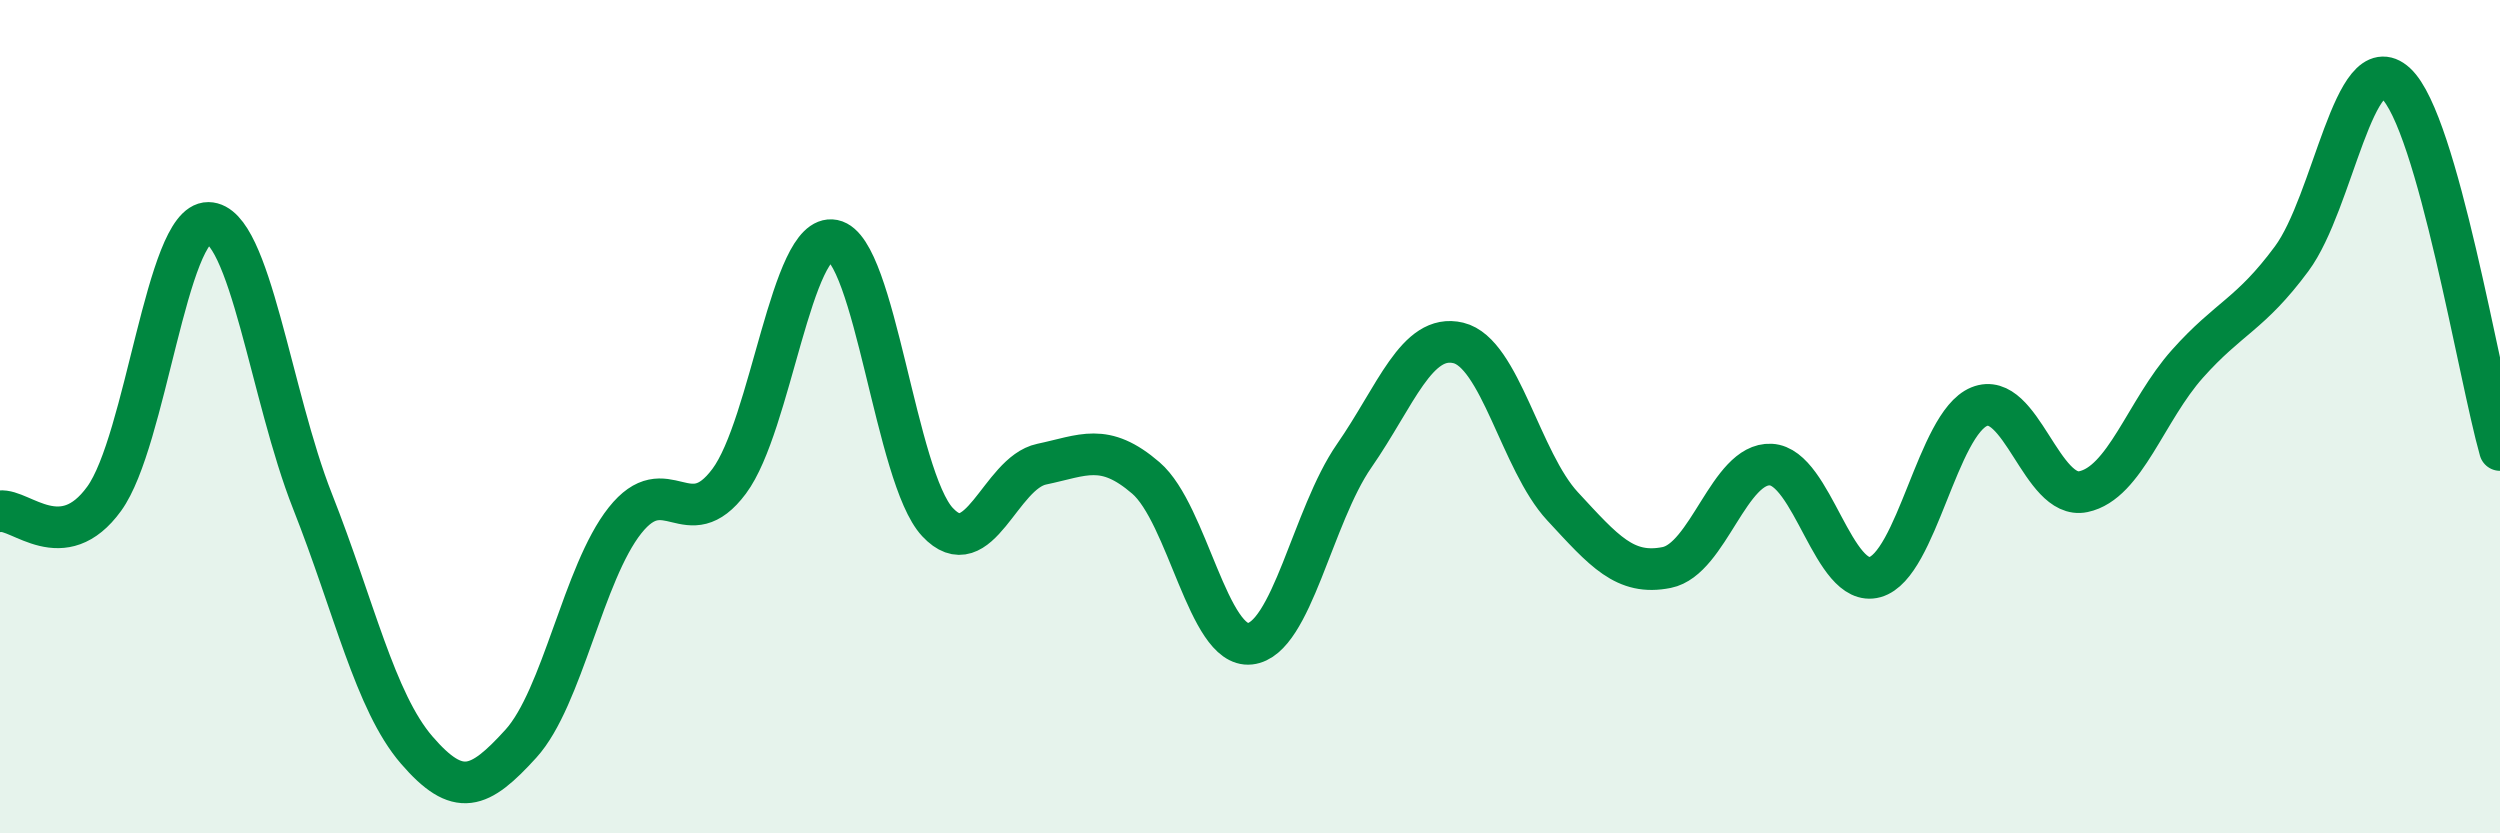 
    <svg width="60" height="20" viewBox="0 0 60 20" xmlns="http://www.w3.org/2000/svg">
      <path
        d="M 0,12.27 C 0.5,12.21 1.5,13.35 2.5,11.97 C 3.5,10.59 4,5.34 5,5.35 C 6,5.36 6.5,9.5 7.5,12.03 C 8.5,14.56 9,16.84 10,18 C 11,19.16 11.5,18.95 12.5,17.85 C 13.5,16.75 14,13.75 15,12.49 C 16,11.23 16.5,12.89 17.5,11.55 C 18.5,10.21 19,5.57 20,5.77 C 21,5.97 21.5,11.46 22.5,12.53 C 23.5,13.6 24,11.35 25,11.14 C 26,10.93 26.5,10.61 27.5,11.47 C 28.5,12.33 29,15.56 30,15.45 C 31,15.34 31.5,12.38 32.5,10.94 C 33.5,9.5 34,7.99 35,8.23 C 36,8.47 36.5,11.07 37.5,12.15 C 38.5,13.23 39,13.82 40,13.62 C 41,13.42 41.5,11.1 42.5,11.15 C 43.5,11.2 44,14.13 45,13.85 C 46,13.57 46.5,10.17 47.5,9.76 C 48.5,9.35 49,12.01 50,11.8 C 51,11.59 51.5,9.85 52.5,8.73 C 53.5,7.61 54,7.56 55,6.21 C 56,4.86 56.5,1.08 57.5,2 C 58.5,2.92 59.5,9.04 60,10.8L60 20L0 20Z"
        fill="#008740"
        opacity="0.1"
        stroke-linecap="round"
        stroke-linejoin="round"
      />
      <path
        d="M 0,12.27 C 0.5,12.21 1.5,13.35 2.5,11.97 C 3.5,10.59 4,5.34 5,5.35 C 6,5.36 6.5,9.5 7.5,12.03 C 8.5,14.56 9,16.84 10,18 C 11,19.16 11.5,18.95 12.5,17.85 C 13.5,16.75 14,13.75 15,12.49 C 16,11.23 16.5,12.89 17.5,11.55 C 18.5,10.21 19,5.57 20,5.77 C 21,5.97 21.5,11.46 22.5,12.53 C 23.5,13.6 24,11.35 25,11.14 C 26,10.93 26.5,10.61 27.5,11.47 C 28.5,12.33 29,15.56 30,15.45 C 31,15.34 31.5,12.38 32.5,10.94 C 33.5,9.5 34,7.99 35,8.23 C 36,8.47 36.5,11.07 37.5,12.15 C 38.5,13.23 39,13.82 40,13.62 C 41,13.42 41.5,11.1 42.5,11.15 C 43.5,11.2 44,14.13 45,13.85 C 46,13.57 46.5,10.17 47.5,9.76 C 48.5,9.35 49,12.01 50,11.8 C 51,11.59 51.5,9.85 52.5,8.73 C 53.5,7.61 54,7.56 55,6.21 C 56,4.86 56.5,1.08 57.5,2 C 58.5,2.92 59.5,9.04 60,10.8"
        stroke="#008740"
        stroke-width="1"
        fill="none"
        stroke-linecap="round"
        stroke-linejoin="round"
      />
    </svg>
  